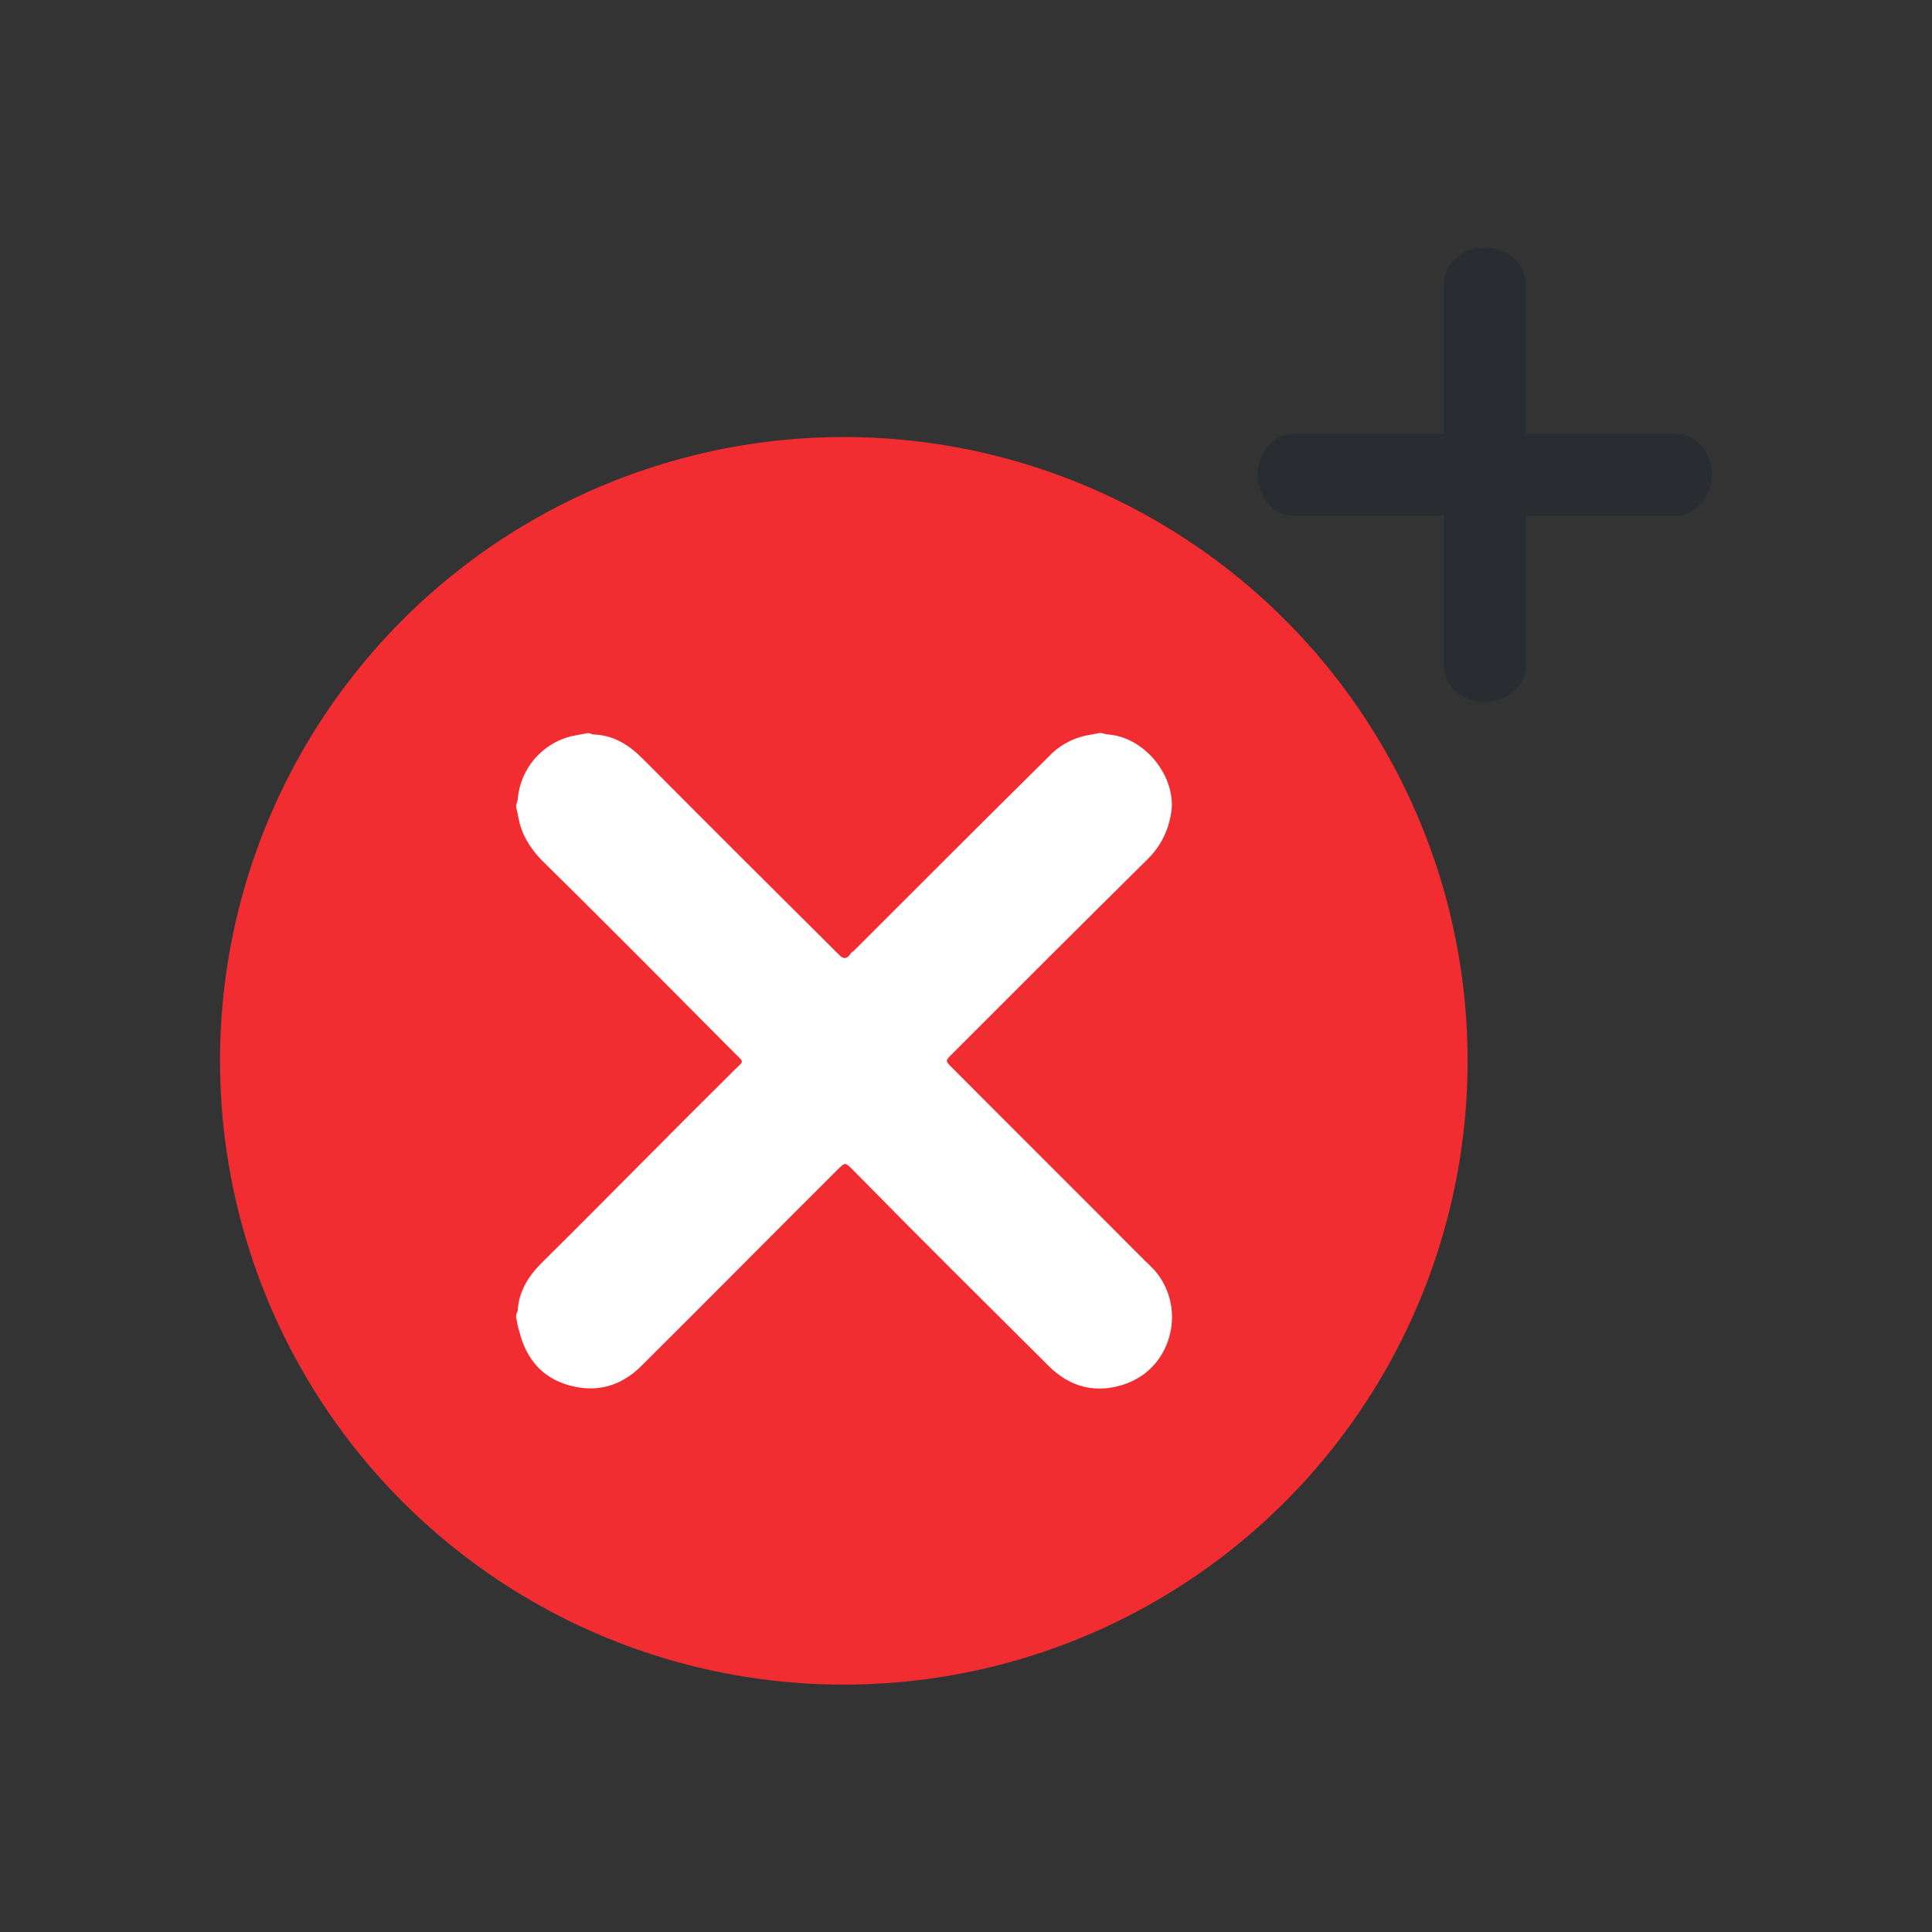 <?xml version="1.0" encoding="utf-8"?>
<!-- Generator: Adobe Illustrator 16.0.0, SVG Export Plug-In . SVG Version: 6.00 Build 0)  -->
<!DOCTYPE svg PUBLIC "-//W3C//DTD SVG 1.1//EN" "http://www.w3.org/Graphics/SVG/1.1/DTD/svg11.dtd">
<svg version="1.1" id="Vrstva_1" xmlns="http://www.w3.org/2000/svg" xmlns:xlink="http://www.w3.org/1999/xlink" x="0px" y="0px"
	 width="24px" height="24px" viewBox="0 0 24 24" enable-background="new 0 0 24 24" xml:space="preserve">
<rect x="0" y="0" width="24" height="24" fill="#333333" stroke="none"/>
<g>
	<circle fill="#F12D32" cx="10.482" cy="13.178" r="7.749"/>
	<g>
		<path fill="#FFFFFF" d="M6.412,16.367c0-0.009,0-0.015,0-0.023c0.002-0.028,0.013-0.04,0.02-0.062
			c0.01-0.233,0.13-0.426,0.289-0.586c0.81-0.802,1.6-1.61,2.403-2.405c0.122-0.117,0.122-0.09,0-0.211
			c-0.803-0.808-1.602-1.614-2.411-2.411c-0.132-0.142-0.234-0.306-0.269-0.494c-0.01-0.053-0.019-0.096-0.032-0.147
			c0-0.008,0-0.021,0-0.028c0.006-0.027,0.02-0.049,0.02-0.078c0.033-0.371,0.298-0.688,0.671-0.778
			c0.065-0.012,0.131-0.024,0.201-0.037c0.004,0,0.01,0,0.01,0c0.021,0.002,0.038,0.017,0.055,0.017
			C7.63,9.131,7.826,9.262,8.002,9.443c0.803,0.807,1.612,1.614,2.419,2.416c0.049,0.051,0.09,0.062,0.137,0
			c0.01-0.017,0.027-0.037,0.048-0.047c0.803-0.803,1.603-1.604,2.41-2.402c0.131-0.143,0.293-0.233,0.477-0.274
			c0.06-0.008,0.113-0.021,0.169-0.031h0.008c0.034,0.002,0.067,0.019,0.096,0.019c0.435,0.032,0.814,0.479,0.79,0.913
			c-0.027,0.258-0.127,0.465-0.305,0.641c-0.813,0.804-1.626,1.615-2.427,2.418c-0.082,0.082-0.082,0.082,0,0.164
			c0.801,0.805,1.605,1.604,2.409,2.412c0.032,0.024,0.064,0.066,0.094,0.091c0.417,0.454,0.25,1.204-0.326,1.421
			c-0.368,0.137-0.702,0.057-0.976-0.217c-0.815-0.812-1.637-1.626-2.439-2.443c-0.088-0.086-0.088-0.086-0.176,0
			c-0.82,0.817-1.638,1.645-2.454,2.455c-0.251,0.244-0.548,0.323-0.883,0.231c-0.335-0.092-0.539-0.329-0.623-0.675
			C6.428,16.475,6.425,16.422,6.412,16.367z"/>
	</g>
	<path fill="#292D32" d="M15.623,5.896c0,0.281,0.2,0.51,0.445,0.51h4.749c0.246,0,0.448-0.229,0.448-0.51l0,0
		c0-0.28-0.201-0.509-0.448-0.509h-4.749C15.823,5.388,15.623,5.616,15.623,5.896L15.623,5.896z"/>
	<path fill="#292D32" d="M18.443,3.074c-0.279,0-0.508,0.202-0.508,0.449v4.746c0,0.25,0.229,0.451,0.508,0.451l0,0
		c0.28,0,0.509-0.203,0.509-0.45V3.523C18.952,3.276,18.724,3.074,18.443,3.074"/>
</g>
</svg>
